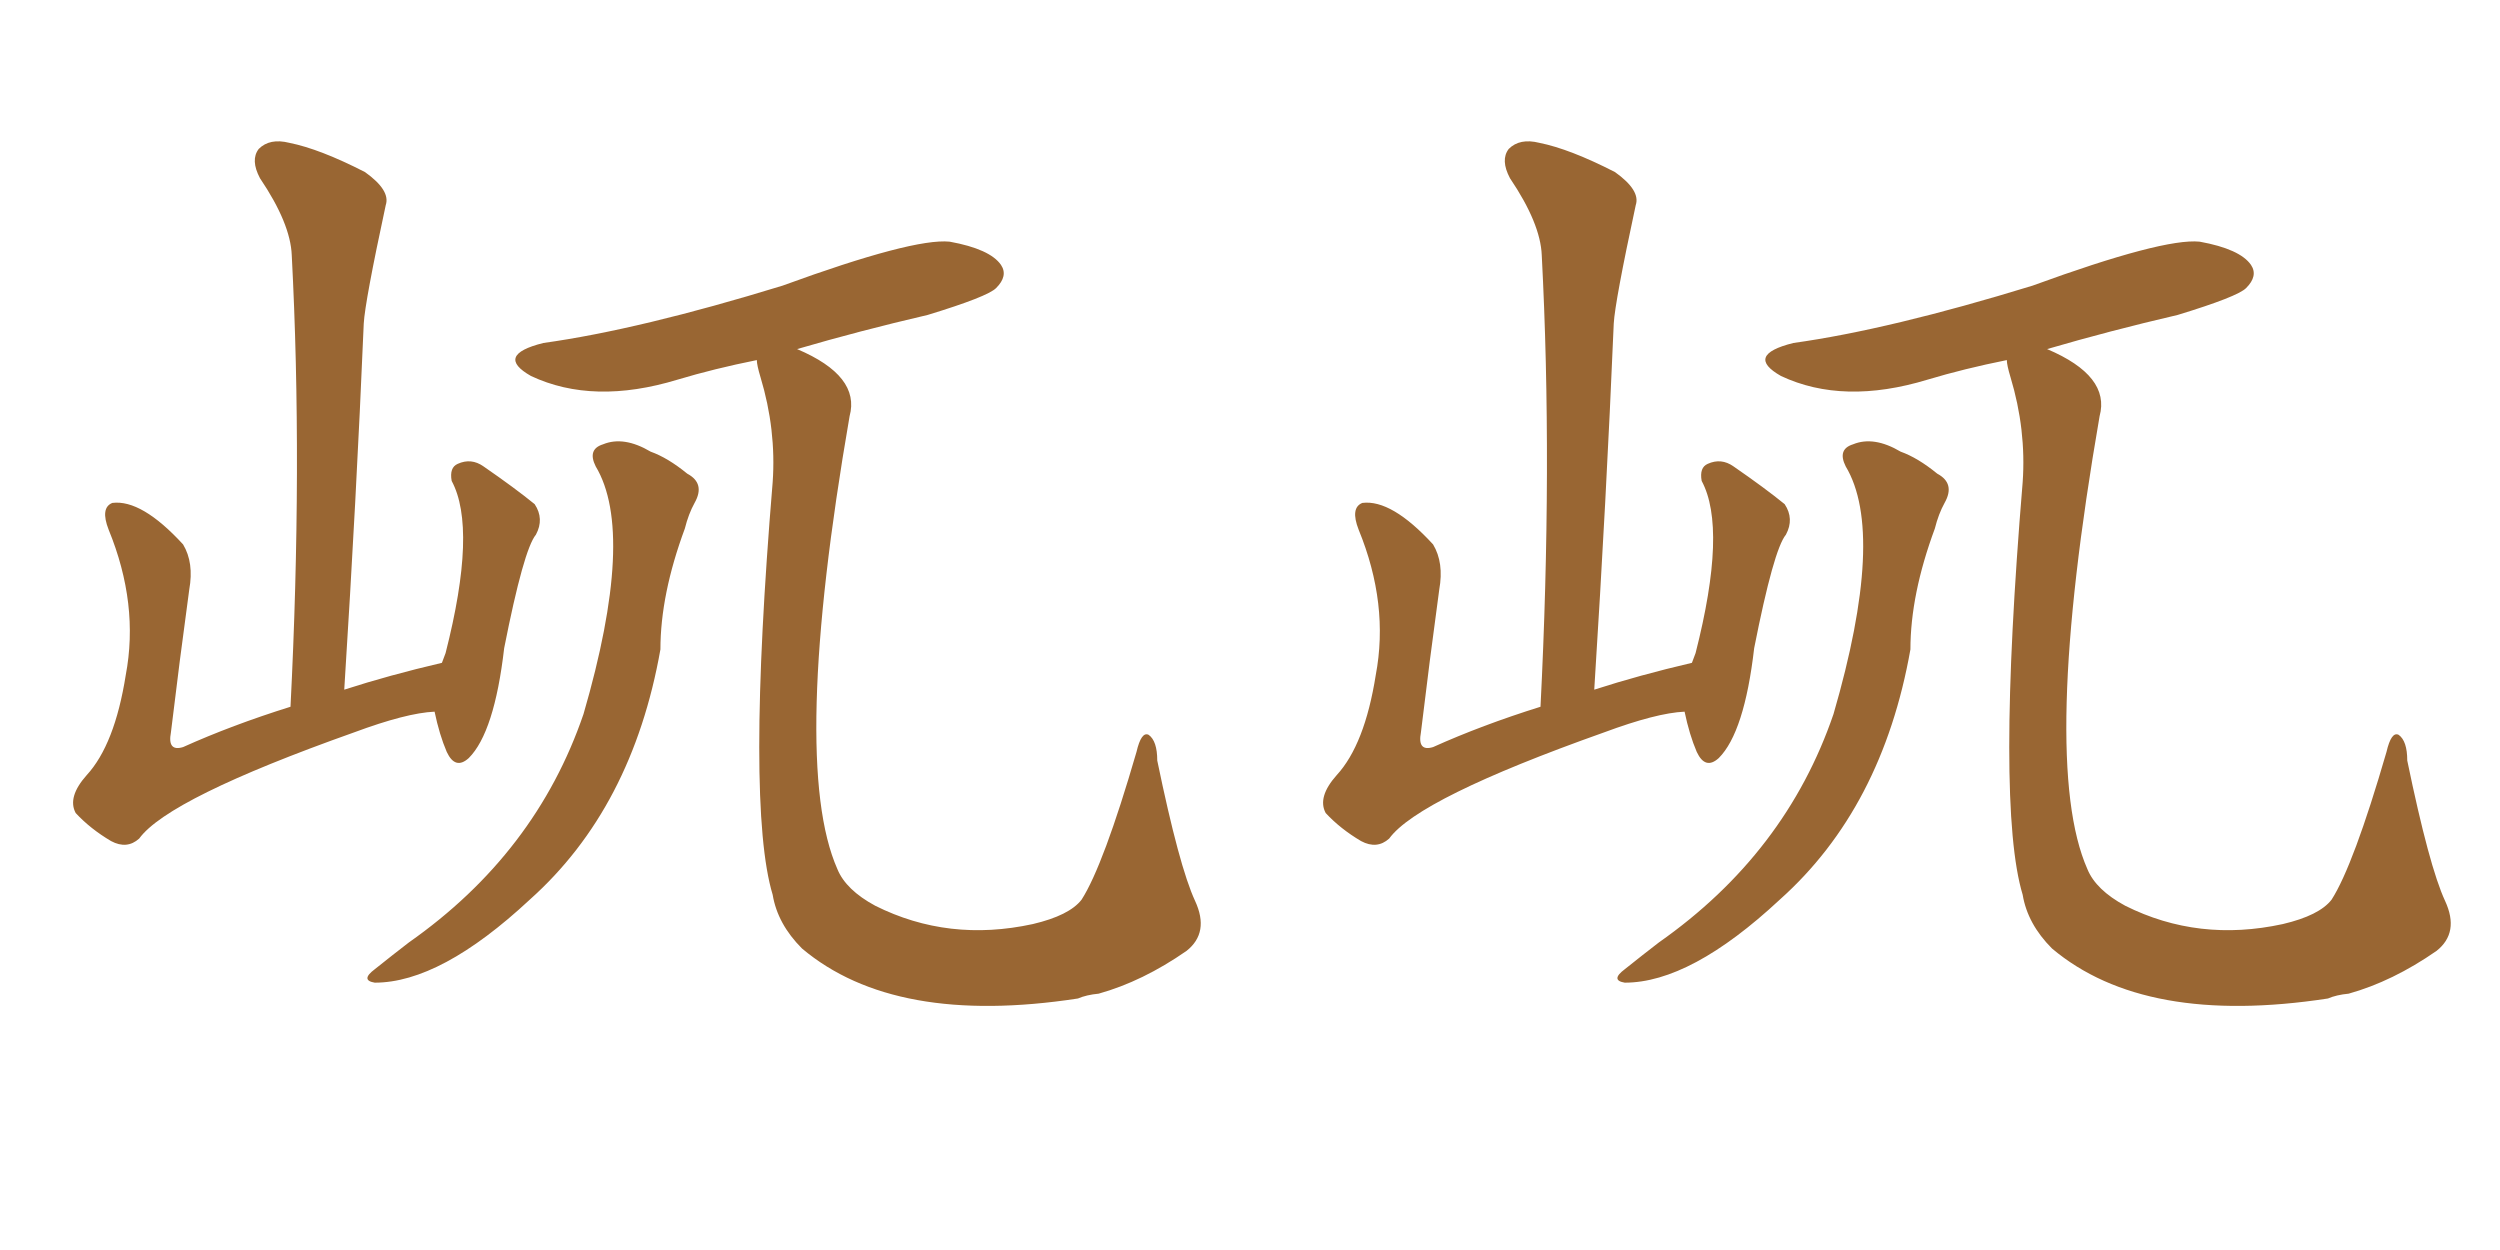 <svg xmlns="http://www.w3.org/2000/svg" xmlns:xlink="http://www.w3.org/1999/xlink" width="300" height="150"><path fill="#996633" padding="10" d="M52.15 85.40L52.15 85.40Q48.78 85.55 42.48 87.89L42.48 87.89Q20.21 95.80 16.70 100.63L16.70 100.63Q15.23 101.95 13.33 100.93L13.33 100.93Q10.84 99.46 9.08 97.56L9.08 97.56Q8.06 95.65 10.40 93.02L10.40 93.02Q13.77 89.36 15.09 81.01L15.09 81.01Q16.70 72.51 13.04 63.57L13.04 63.57Q12.01 60.94 13.48 60.35L13.48 60.35Q16.99 59.91 21.97 65.33L21.97 65.33Q23.29 67.53 22.71 70.75L22.71 70.75Q21.53 79.39 20.51 87.89L20.51 87.89Q20.07 90.23 21.97 89.65L21.97 89.65Q27.83 87.01 34.86 84.81L34.86 84.81Q36.33 55.81 35.01 30.62L35.01 30.62Q34.86 26.81 31.20 21.39L31.20 21.39Q30.03 19.19 31.05 17.87L31.05 17.87Q32.37 16.55 34.72 17.14L34.72 17.14Q38.38 17.87 43.80 20.65L43.80 20.65Q46.88 22.85 46.29 24.61L46.29 24.61Q43.80 36.18 43.65 38.82L43.65 38.82Q42.77 59.77 41.31 82.76L41.31 82.76Q46.73 81.01 53.03 79.54L53.03 79.54Q53.32 78.81 53.47 78.37L53.47 78.37Q57.28 63.43 54.20 57.71L54.20 57.71Q53.91 56.10 54.93 55.66L54.93 55.66Q56.54 54.93 58.01 55.96L58.01 55.96Q61.82 58.59 64.16 60.50L64.16 60.50Q65.33 62.26 64.31 64.16L64.31 64.16Q62.84 65.92 60.50 77.78L60.50 77.78Q59.33 87.89 56.25 90.97L56.25 90.97Q54.64 92.43 53.61 90.23L53.61 90.23Q52.73 88.18 52.15 85.40ZM71.48 55.96L71.48 55.96Q70.46 53.91 72.36 53.32L72.36 53.32Q74.85 52.29 78.08 54.20L78.08 54.20Q80.13 54.93 82.47 56.84L82.47 56.84Q84.67 58.01 83.35 60.35L83.35 60.35Q82.62 61.67 82.18 63.43L82.18 63.43Q79.25 71.34 79.25 77.93L79.25 77.93Q75.88 96.97 63.57 107.96L63.57 107.96Q52.88 117.92 44.97 117.92L44.97 117.92Q43.21 117.63 44.97 116.31L44.97 116.31Q47.17 114.55 49.07 113.09L49.07 113.09Q64.31 102.39 70.02 85.69L70.02 85.69Q76.32 64.01 71.48 55.96ZM90.82 43.21L90.82 43.21L90.82 43.21Q85.69 44.24 81.30 45.56L81.30 45.56Q71.19 48.63 63.72 45.12L63.72 45.12Q59.33 42.63 65.19 41.16L65.19 41.16Q76.76 39.55 93.90 34.28L93.90 34.28Q109.57 28.56 113.96 29.00L113.96 29.00Q118.80 29.88 120.12 31.79L120.12 31.79Q121.00 33.11 119.53 34.57L119.53 34.57Q118.51 35.60 111.33 37.79L111.33 37.79Q103.13 39.70 95.65 41.89L95.65 41.89Q103.27 45.12 101.95 49.95L101.95 49.95Q94.78 91.41 100.49 104.30L100.49 104.30Q101.51 106.79 105.03 108.69L105.03 108.69Q113.82 113.09 123.93 110.89L123.93 110.89Q128.32 109.86 129.79 107.96L129.79 107.96Q132.42 103.86 136.38 90.23L136.38 90.23Q136.96 87.74 137.84 88.18L137.84 88.18Q138.87 88.92 138.87 91.26L138.87 91.26Q141.50 104.00 143.41 108.11L143.41 108.11Q145.17 111.91 142.38 114.11L142.38 114.11Q137.11 117.77 131.84 119.24L131.84 119.24Q130.37 119.38 129.35 119.82L129.35 119.82Q107.37 123.19 96.24 113.82L96.24 113.82Q93.31 110.89 92.72 107.37L92.72 107.37Q89.50 96.68 92.72 57.86L92.72 57.86Q93.16 51.56 91.26 45.26L91.26 45.26Q90.82 43.80 90.82 43.21ZM202.15 85.40L202.15 85.40Q198.78 85.55 192.48 87.89L192.48 87.89Q170.21 95.80 166.70 100.63L166.70 100.63Q165.23 101.95 163.33 100.93L163.33 100.93Q160.84 99.46 159.08 97.56L159.08 97.56Q158.06 95.65 160.40 93.02L160.40 93.02Q163.77 89.36 165.09 81.01L165.09 81.01Q166.70 72.51 163.04 63.57L163.04 63.57Q162.01 60.94 163.48 60.35L163.48 60.35Q166.99 59.91 171.97 65.33L171.97 65.33Q173.29 67.53 172.71 70.75L172.71 70.75Q171.53 79.39 170.51 87.89L170.51 87.89Q170.07 90.23 171.97 89.65L171.97 89.65Q177.83 87.01 184.86 84.81L184.86 84.81Q186.33 55.81 185.01 30.62L185.01 30.62Q184.86 26.81 181.20 21.39L181.20 21.39Q180.03 19.19 181.05 17.87L181.05 17.87Q182.37 16.55 184.72 17.14L184.72 17.14Q188.38 17.87 193.80 20.65L193.80 20.65Q196.88 22.85 196.29 24.61L196.29 24.61Q193.80 36.18 193.65 38.82L193.65 38.82Q192.77 59.77 191.31 82.76L191.31 82.76Q196.73 81.01 203.03 79.54L203.03 79.54Q203.32 78.81 203.47 78.37L203.47 78.37Q207.28 63.43 204.20 57.71L204.20 57.71Q203.91 56.10 204.93 55.66L204.93 55.66Q206.54 54.93 208.01 55.96L208.01 55.96Q211.82 58.59 214.16 60.50L214.16 60.50Q215.33 62.26 214.31 64.16L214.31 64.16Q212.84 65.92 210.50 77.78L210.50 77.78Q209.33 87.89 206.25 90.97L206.25 90.97Q204.64 92.43 203.61 90.23L203.61 90.23Q202.73 88.18 202.15 85.40ZM221.48 55.96L221.48 55.96Q220.46 53.91 222.36 53.32L222.36 53.32Q224.85 52.29 228.08 54.20L228.08 54.20Q230.13 54.93 232.47 56.84L232.47 56.84Q234.67 58.01 233.35 60.35L233.35 60.35Q232.62 61.67 232.18 63.43L232.18 63.43Q229.25 71.34 229.25 77.93L229.25 77.93Q225.88 96.97 213.57 107.96L213.57 107.96Q202.88 117.92 194.97 117.92L194.97 117.92Q193.21 117.63 194.97 116.31L194.97 116.31Q197.17 114.55 199.07 113.09L199.07 113.09Q214.31 102.39 220.02 85.69L220.02 85.69Q226.32 64.01 221.48 55.96ZM240.82 43.21L240.82 43.21L240.82 43.21Q235.69 44.24 231.30 45.56L231.30 45.56Q221.19 48.63 213.72 45.12L213.72 45.12Q209.33 42.63 215.19 41.16L215.19 41.16Q226.76 39.55 243.90 34.28L243.90 34.28Q259.57 28.56 263.96 29.00L263.96 29.00Q268.80 29.88 270.12 31.79L270.12 31.79Q271.00 33.11 269.53 34.57L269.53 34.57Q268.51 35.60 261.33 37.79L261.33 37.79Q253.13 39.70 245.65 41.89L245.65 41.89Q253.27 45.12 251.95 49.95L251.95 49.95Q244.78 91.41 250.49 104.30L250.49 104.30Q251.51 106.79 255.03 108.69L255.03 108.69Q263.82 113.09 273.93 110.89L273.93 110.89Q278.32 109.86 279.79 107.96L279.79 107.96Q282.42 103.86 286.38 90.23L286.38 90.23Q286.96 87.74 287.84 88.18L287.84 88.18Q288.87 88.92 288.87 91.26L288.87 91.26Q291.50 104.00 293.41 108.11L293.41 108.11Q295.17 111.91 292.38 114.11L292.38 114.11Q287.11 117.77 281.84 119.24L281.84 119.24Q280.37 119.38 279.35 119.82L279.35 119.82Q257.37 123.19 246.24 113.82L246.24 113.82Q243.31 110.89 242.72 107.37L242.72 107.37Q239.50 96.68 242.72 57.86L242.72 57.86Q243.16 51.56 241.26 45.26L241.26 45.26Q240.82 43.80 240.82 43.21Z"/></svg>